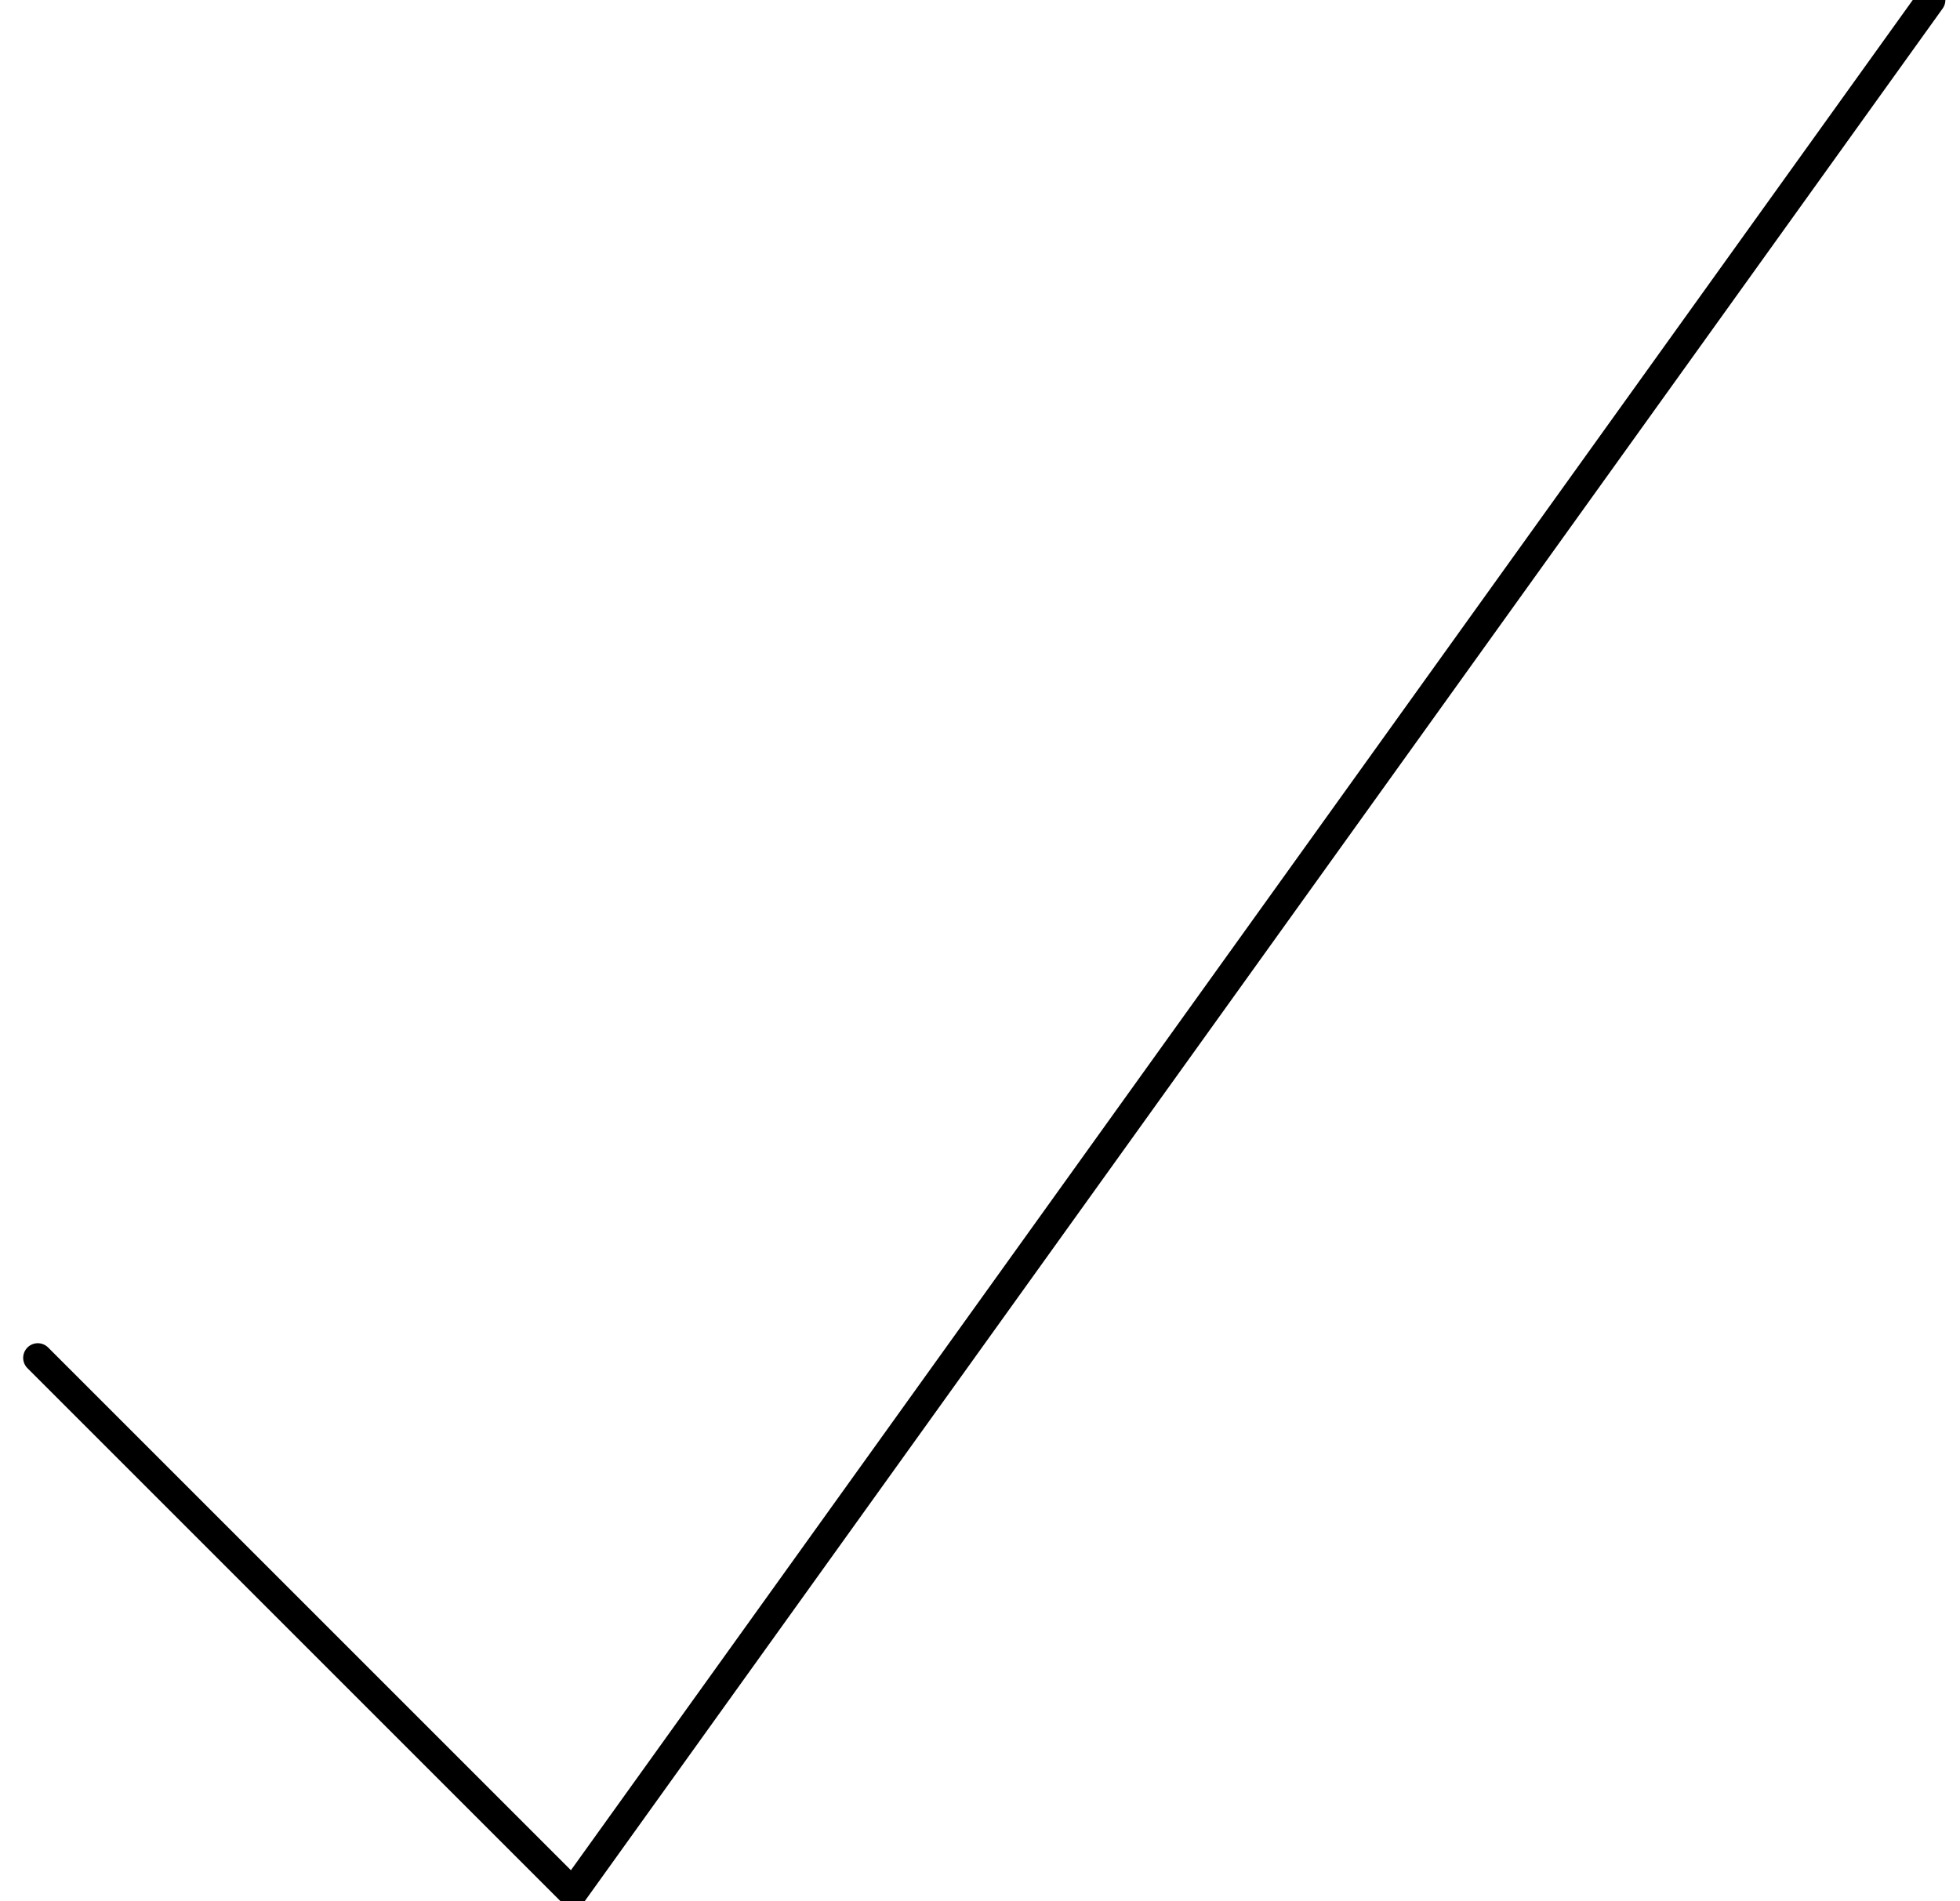 <?xml version="1.0" encoding="UTF-8"?>
<svg width="67px" height="65px" viewBox="0 0 67 65" version="1.1" xmlns="http://www.w3.org/2000/svg" xmlns:xlink="http://www.w3.org/1999/xlink">
    <!-- Generator: Sketch 53.2 (72643) - https://sketchapp.com -->
    <title>basics / approve</title>
    <desc>Created with Sketch.</desc>
    <g id="Binary" stroke="none" stroke-width="1" fill="none" fill-rule="evenodd" stroke-linecap="round" stroke-linejoin="round">
        <g id="5" transform="translate(-32, -33)" stroke="#000000">
            <g id="basics-/-approve" transform="translate(33, 33)">
                <polyline id="Page-1" points="65 -3.19744231e-14 18.579 64.708 0.292 46.421"></polyline>
            </g>
        </g>
    </g>
</svg>